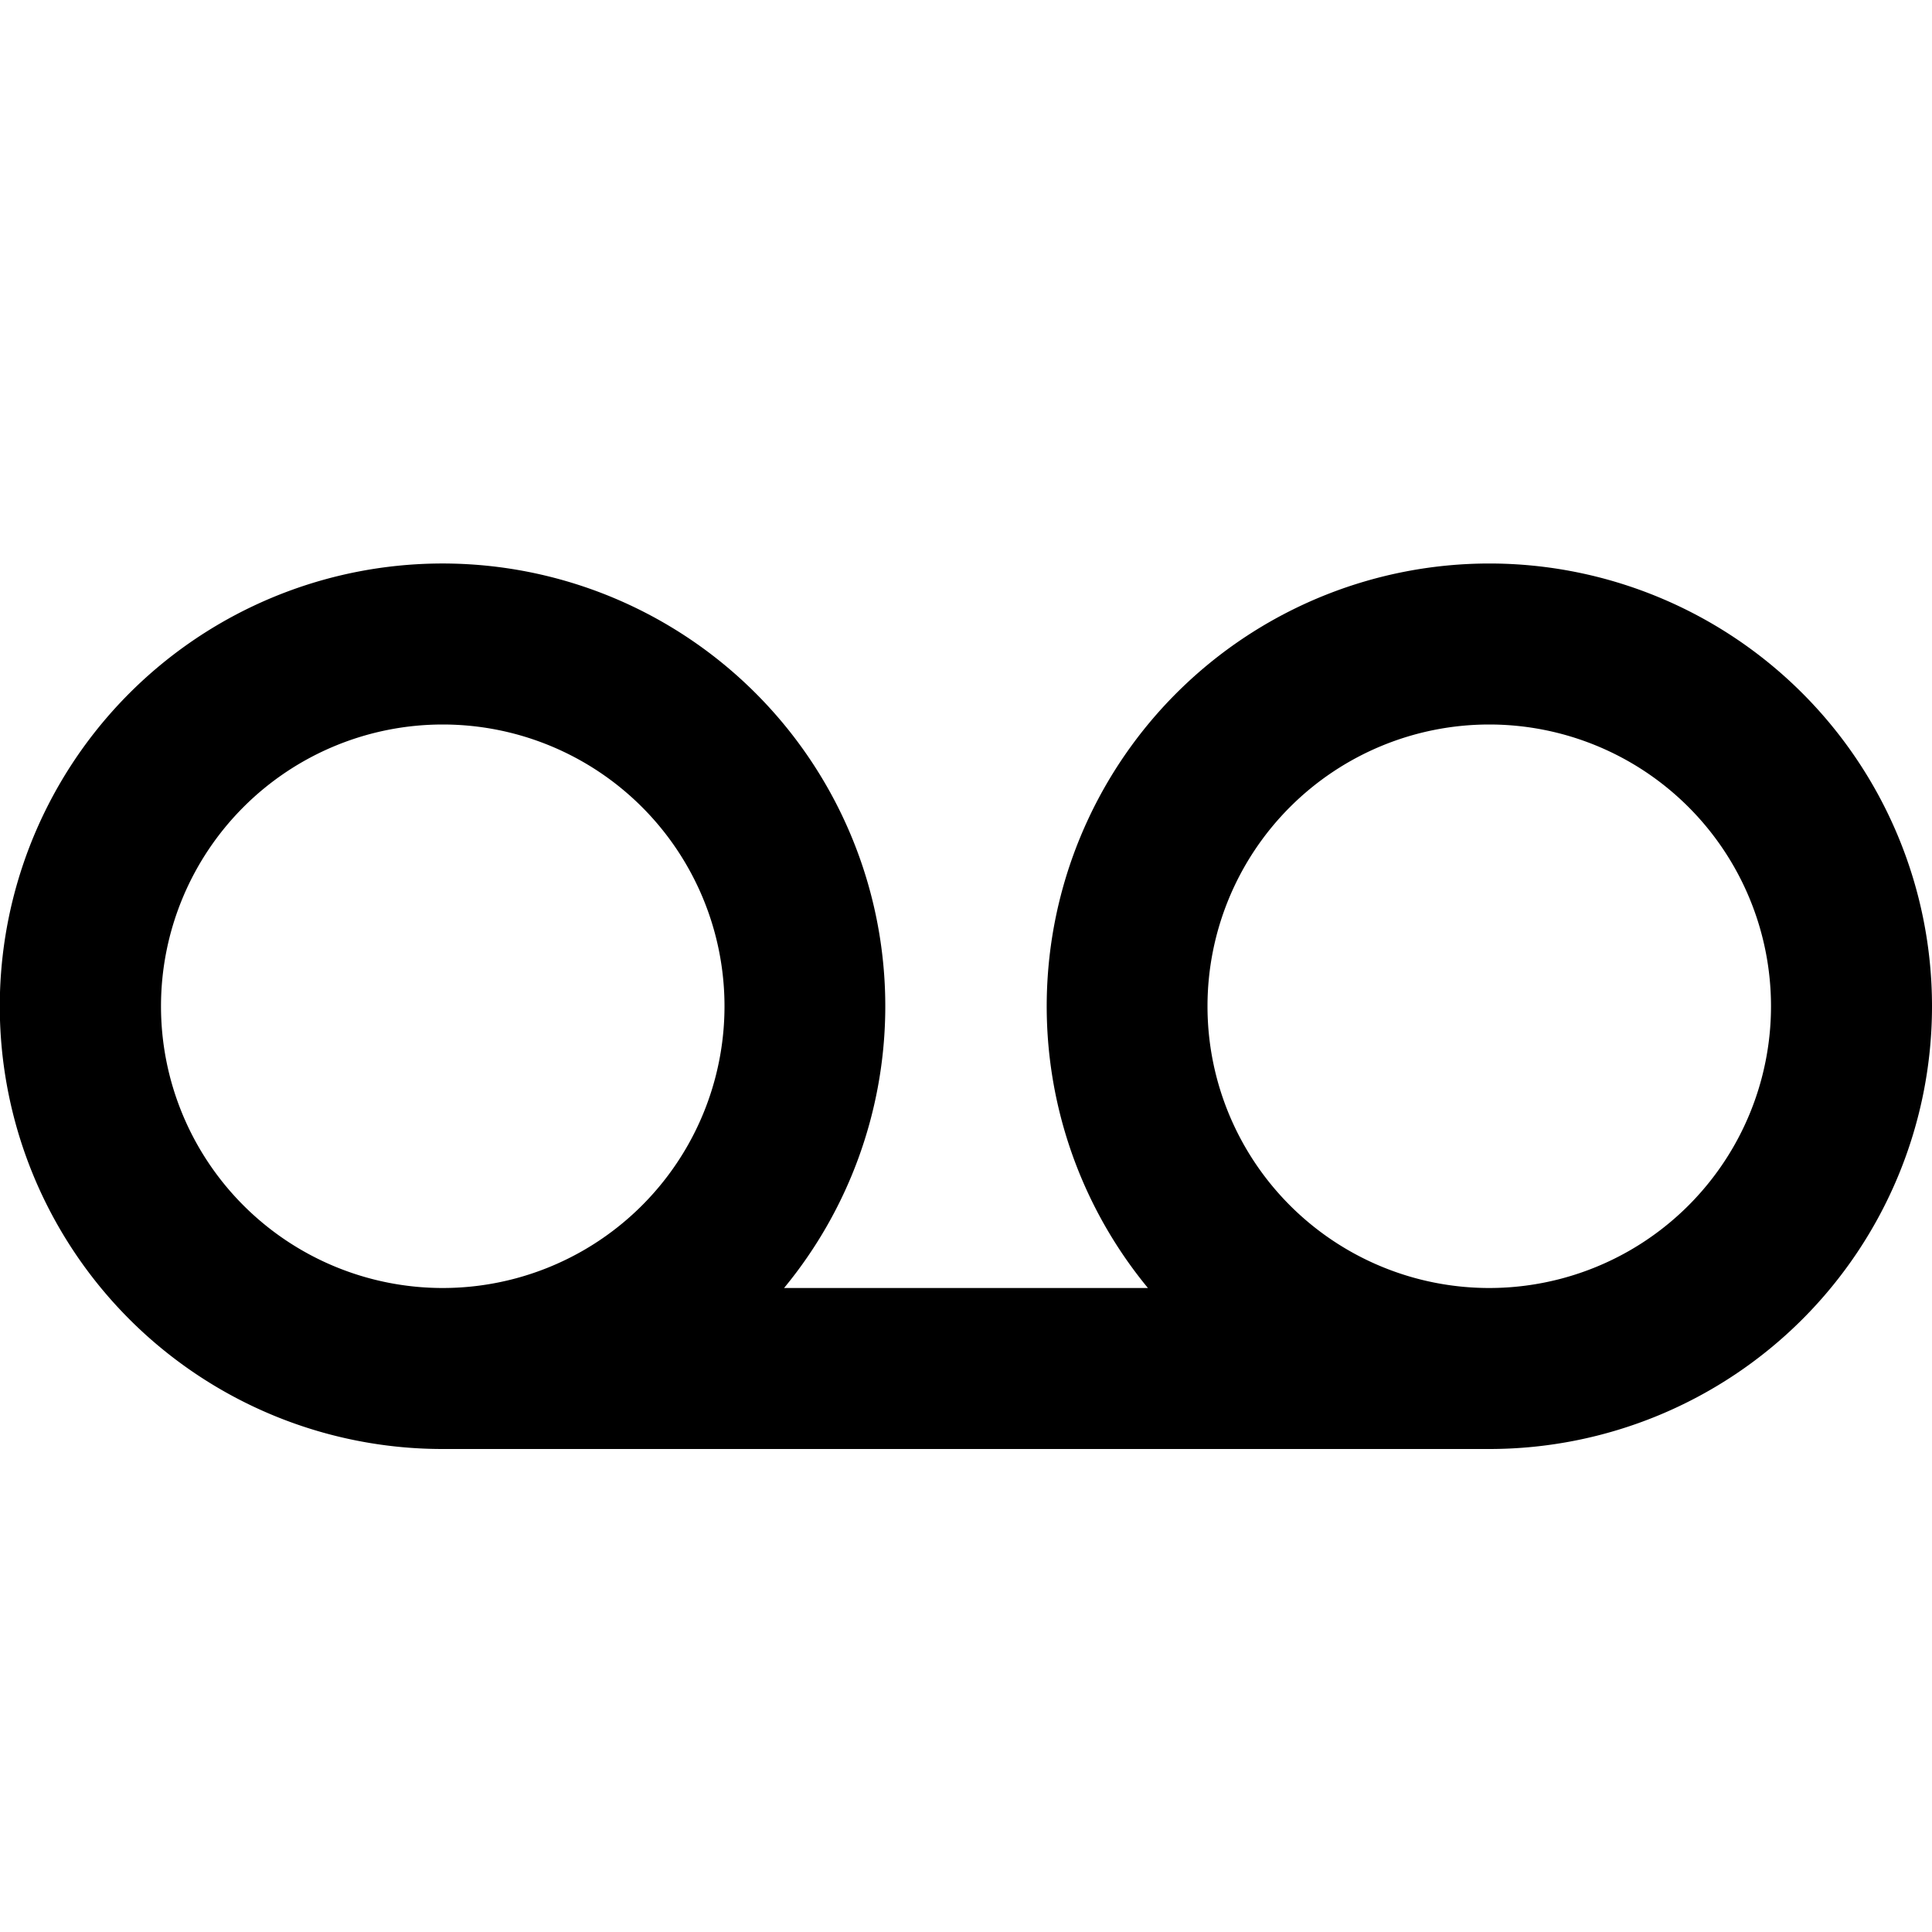 <svg id="Calque_1" data-name="Calque 1" xmlns="http://www.w3.org/2000/svg" viewBox="0 0 24 24"><path d="M18.5,7a5.5,5.5,0,0,0-4.24,9H9.74A5.5,5.5,0,1,0,5.5,18h13a5.5,5.5,0,0,0,0-11Zm-13,9A3.5,3.5,0,1,1,9,12.5,3.5,3.5,0,0,1,5.5,16Zm13,0A3.5,3.5,0,1,1,22,12.5,3.5,3.5,0,0,1,18.5,16Z"/></svg>